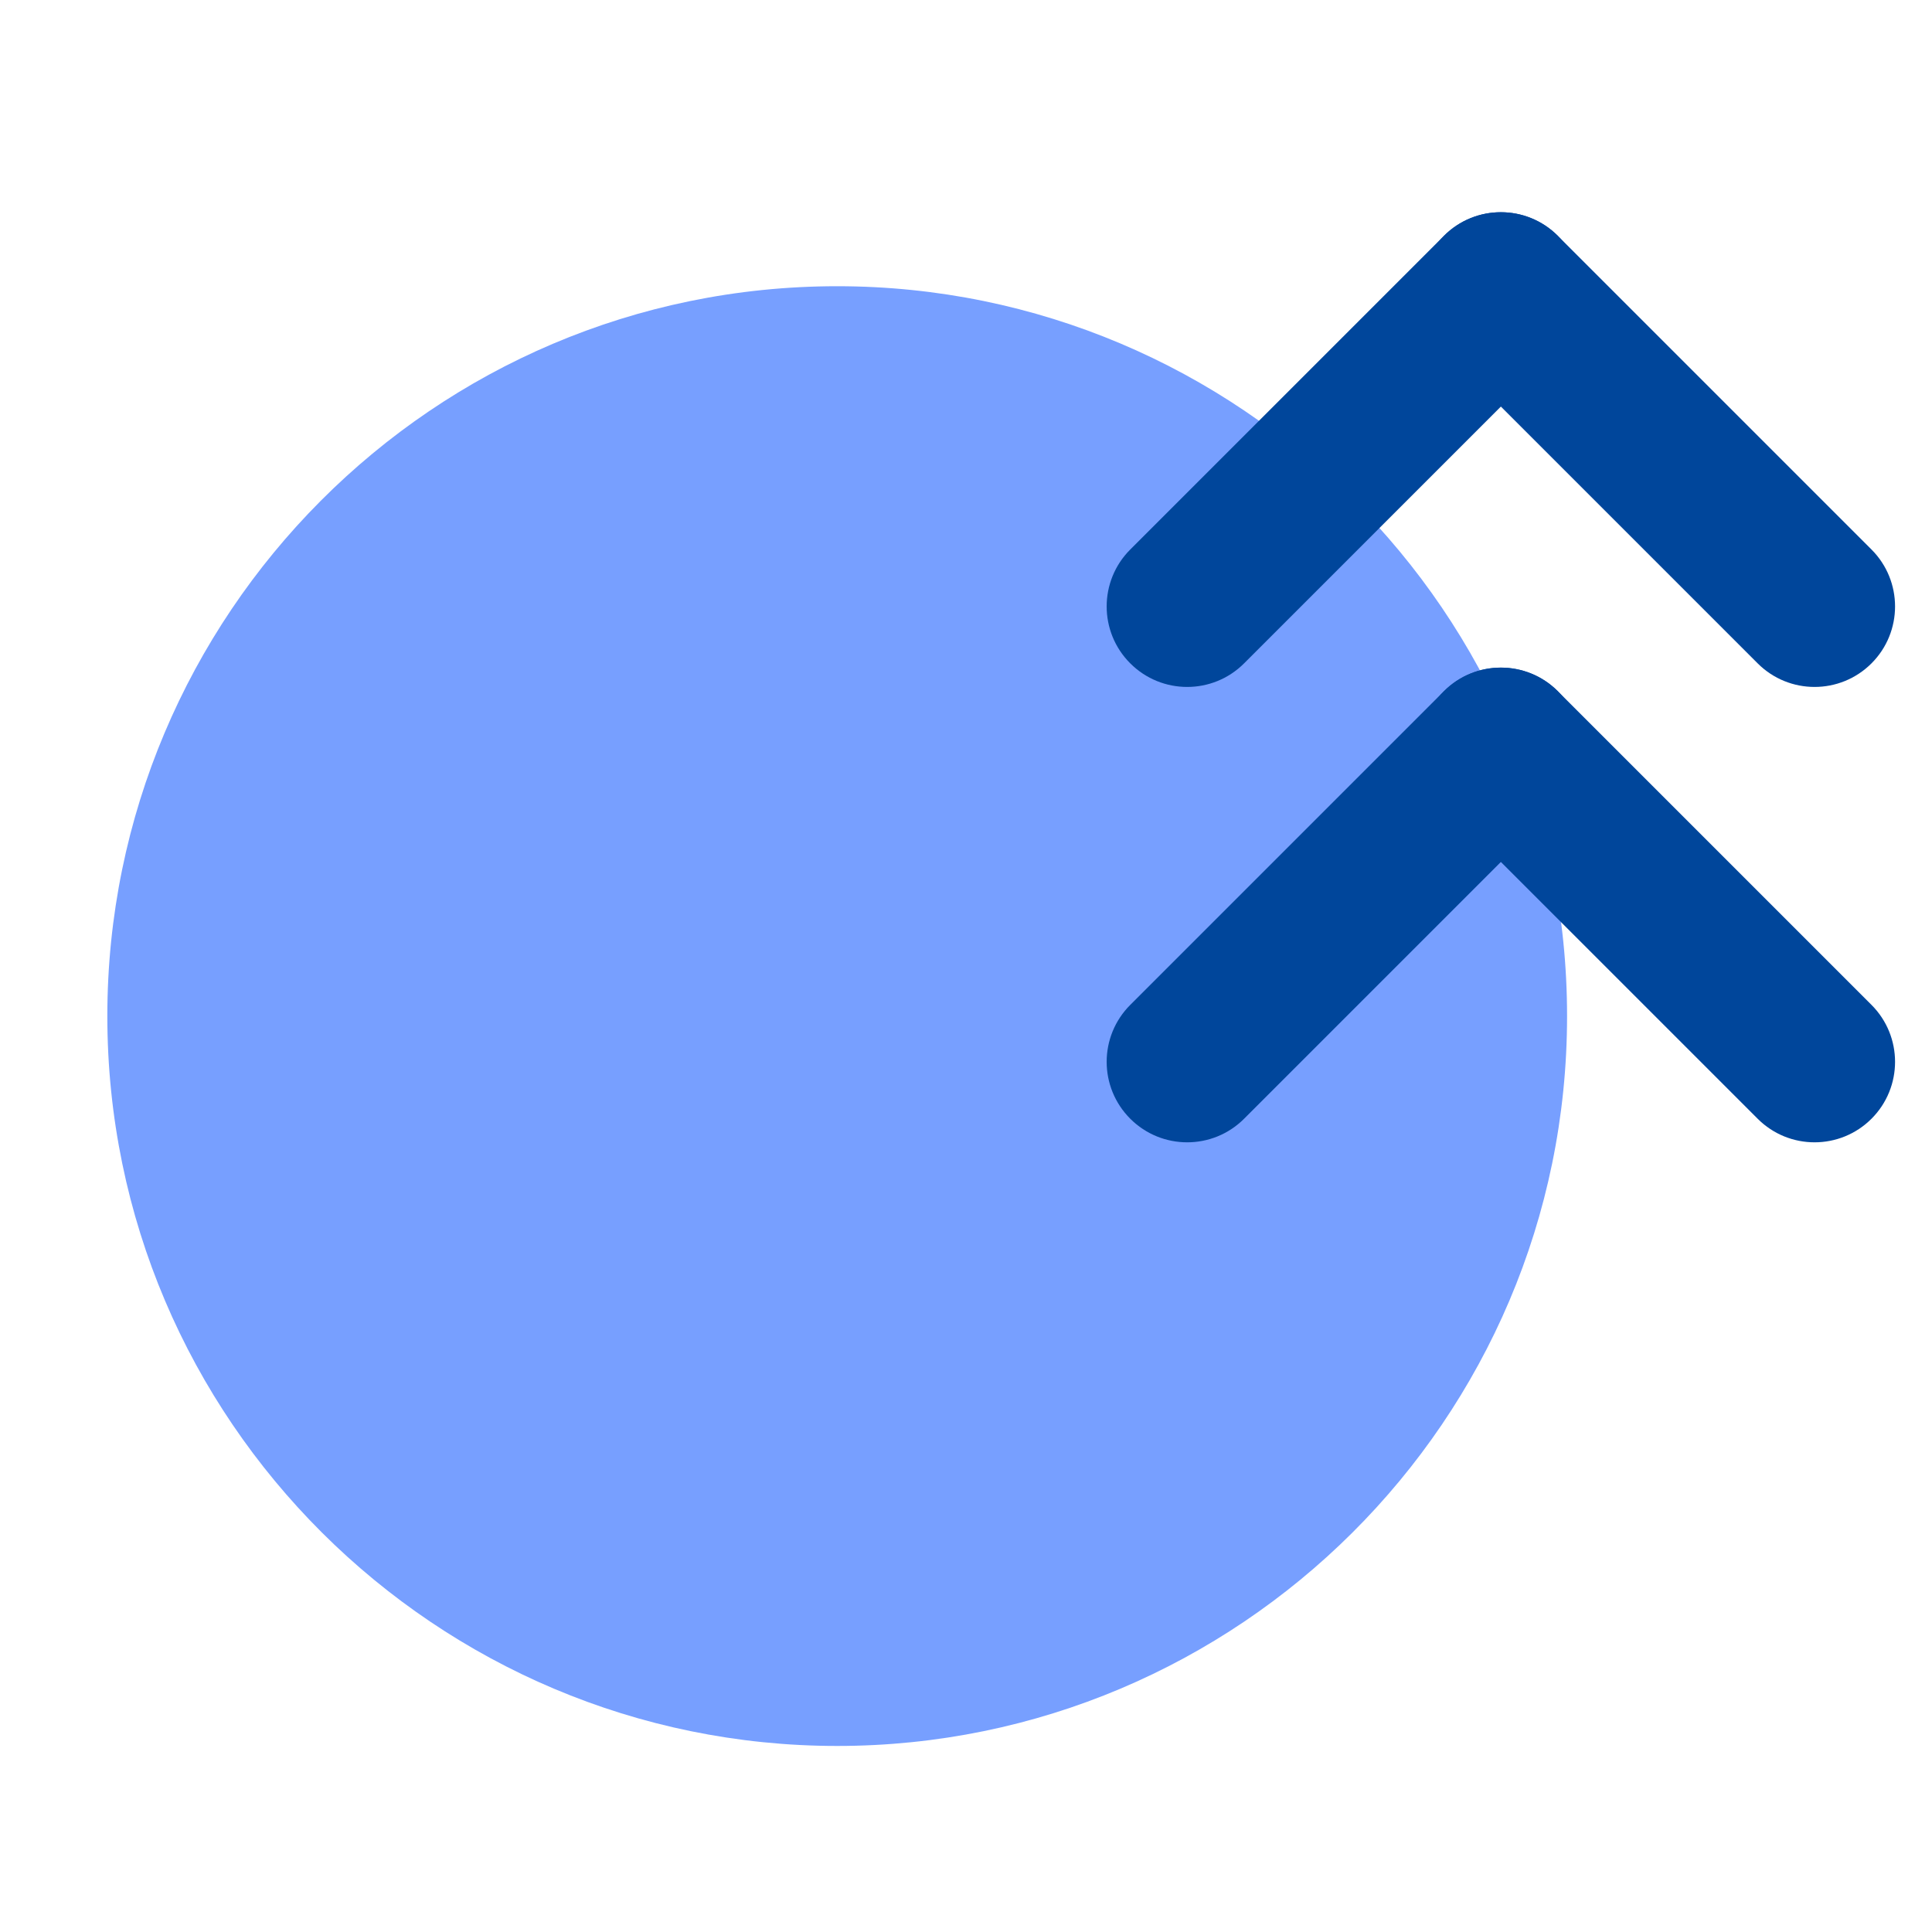 <svg width="54" height="54" viewBox="0 0 54 54" fill="none" xmlns="http://www.w3.org/2000/svg">
<path d="M23.4 48.8C12.2 48.8 3 39.7 3 28.4C3 17.2 12.1 8 23.4 8C34.6 8 43.8 17.1 43.8 28.4C43.8 39.7 34.6 48.8 23.4 48.8Z" fill="#779FFF"/>
<path fill-rule="evenodd" clip-rule="evenodd" d="M31.591 31.269C30.712 30.39 30.712 28.966 31.591 28.087L40.359 19.319C41.238 18.44 42.662 18.44 43.541 19.319C44.42 20.198 44.42 21.622 43.541 22.501L34.773 31.269C33.894 32.148 32.47 32.148 31.591 31.269Z" fill="#00469B"/>
<path fill-rule="evenodd" clip-rule="evenodd" d="M40.359 19.319C41.237 18.441 42.662 18.441 43.541 19.319L52.309 28.087C53.187 28.966 53.187 30.391 52.309 31.269C51.43 32.148 50.005 32.148 49.127 31.269L40.359 22.501C39.48 21.622 39.48 20.198 40.359 19.319Z" fill="#00469B"/>
<path fill-rule="evenodd" clip-rule="evenodd" d="M31.591 18.541C30.712 17.663 30.712 16.238 31.591 15.359L40.359 6.591C41.238 5.712 42.662 5.712 43.541 6.591C44.42 7.47 44.42 8.894 43.541 9.773L34.773 18.541C33.894 19.42 32.47 19.42 31.591 18.541Z" fill="#00469B"/>
<path fill-rule="evenodd" clip-rule="evenodd" d="M40.359 6.591C41.237 5.712 42.662 5.712 43.541 6.591L52.309 15.359C53.187 16.238 53.187 17.663 52.309 18.541C51.43 19.42 50.005 19.42 49.127 18.541L40.359 9.773C39.48 8.894 39.48 7.47 40.359 6.591Z" fill="#00469B"/>
</svg>
